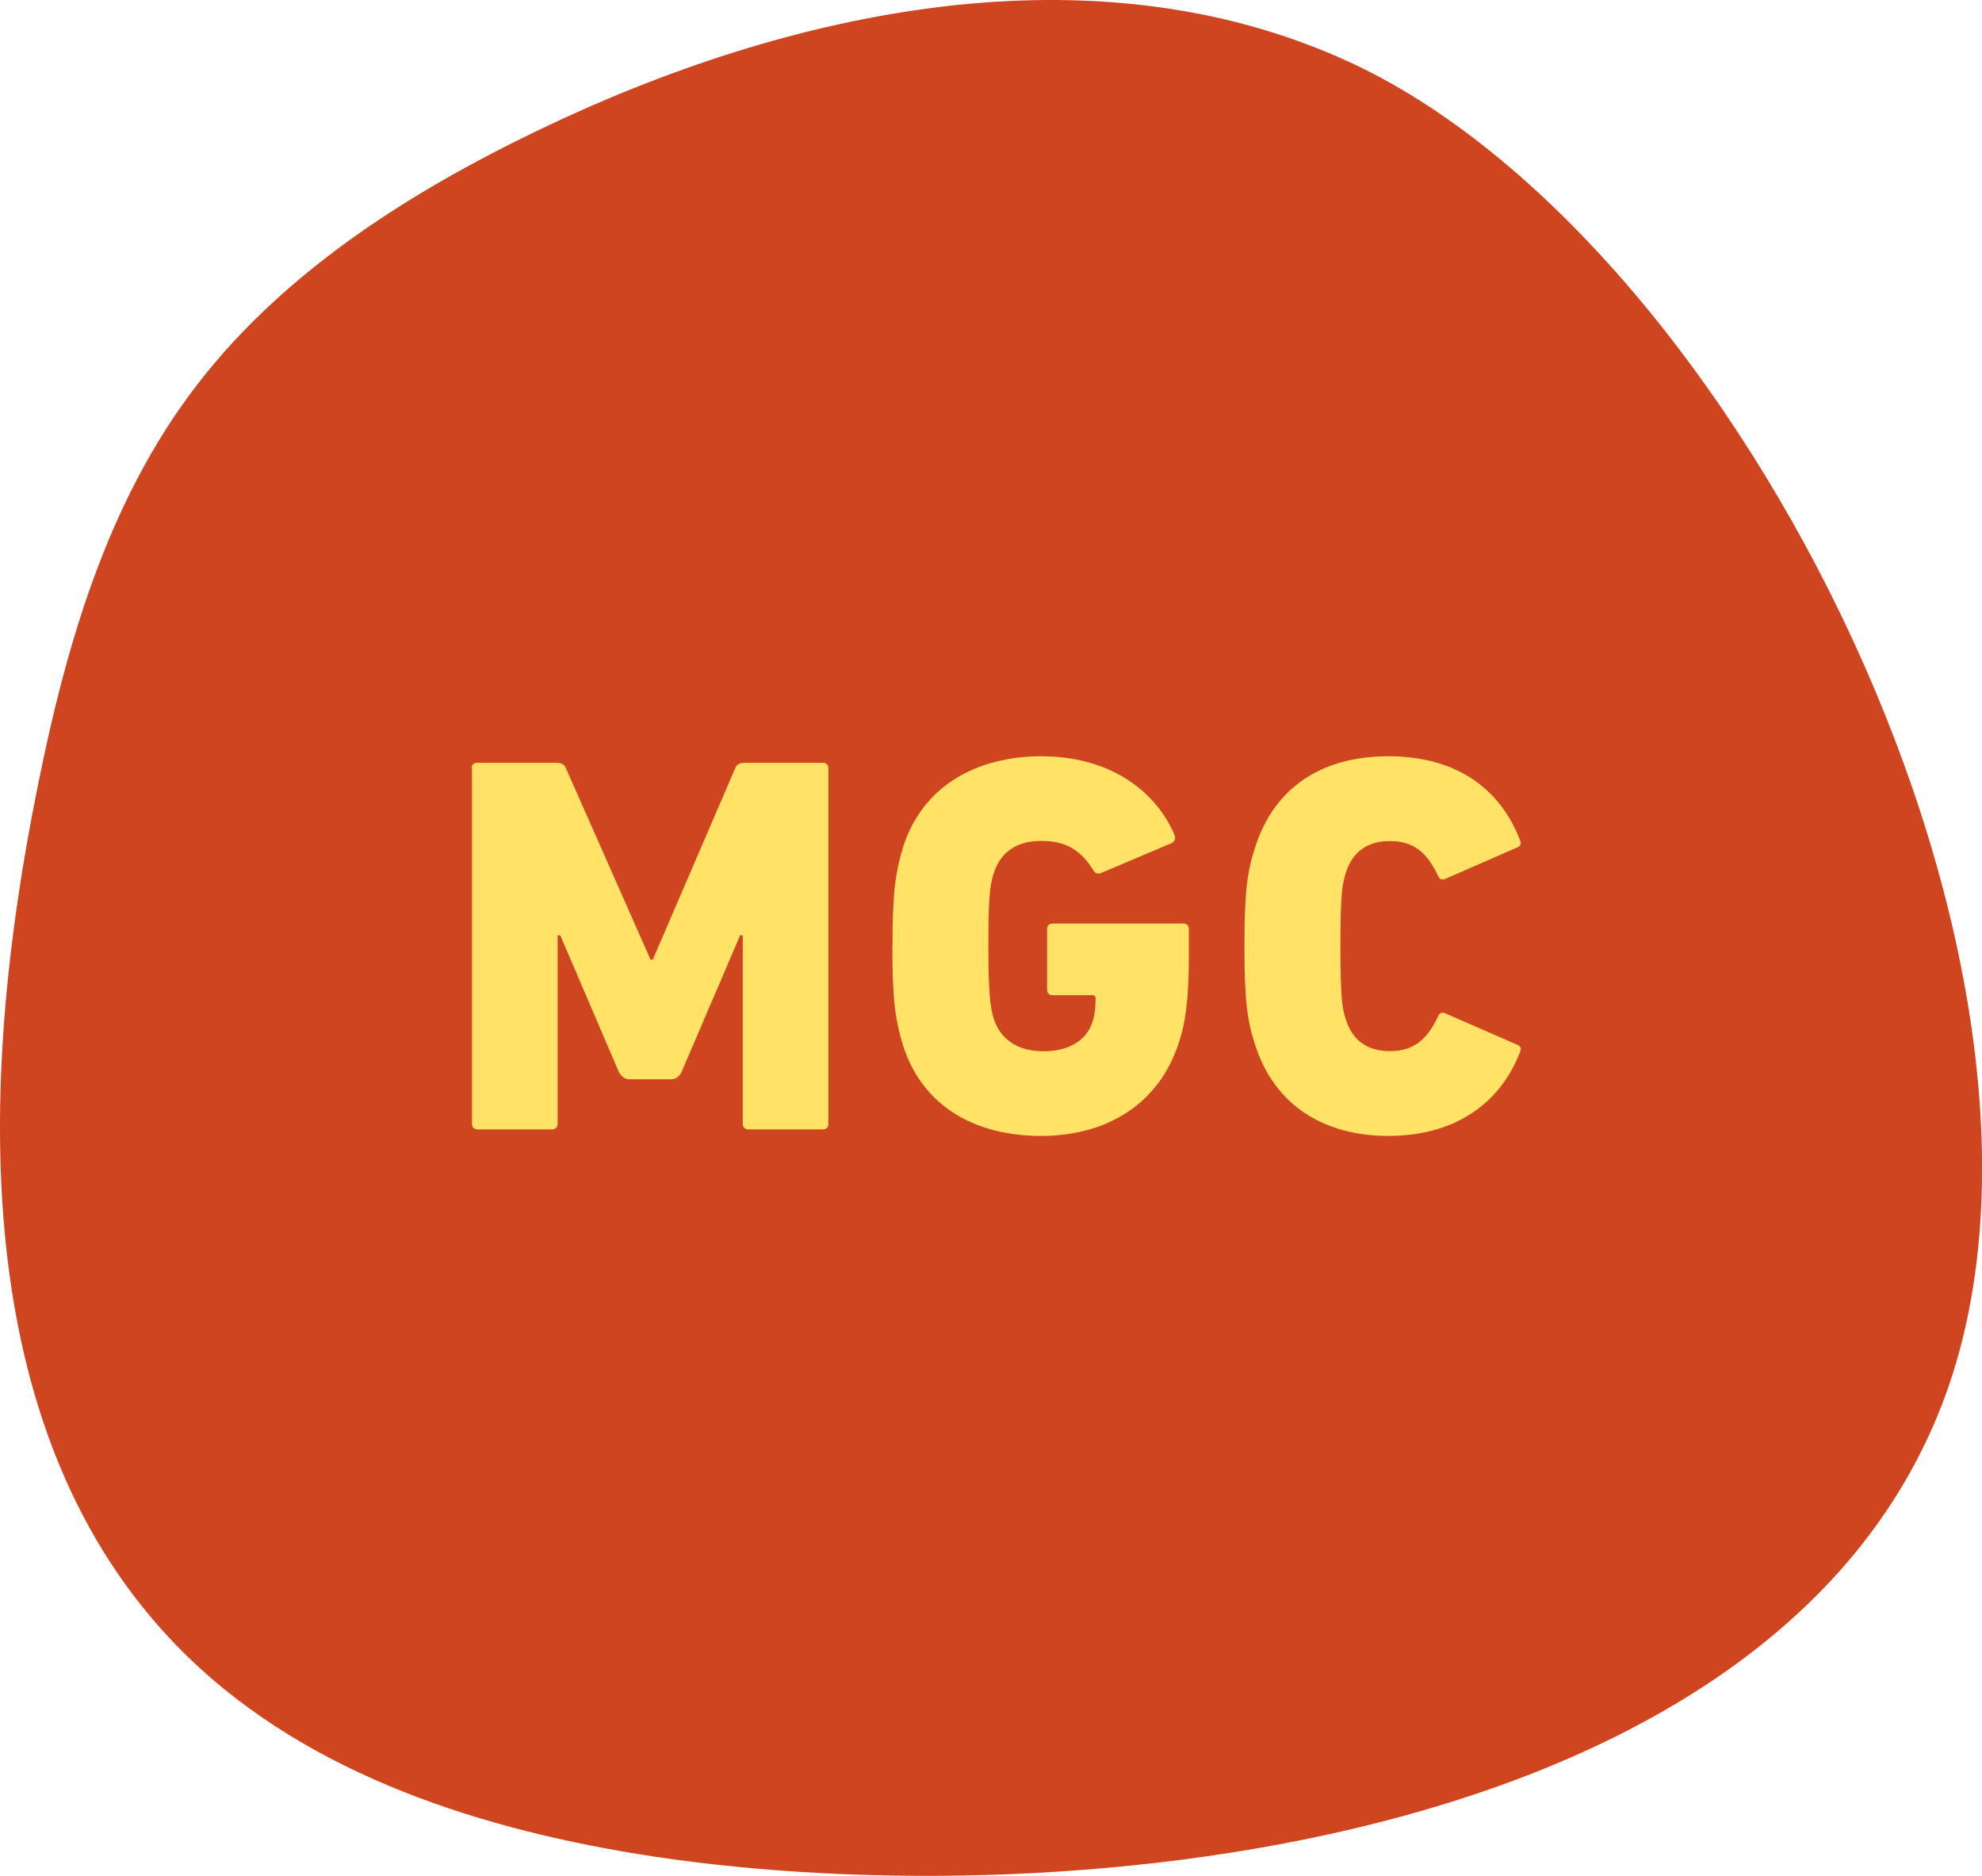 <?xml version="1.0" encoding="UTF-8"?><svg id="Calque_1" xmlns="http://www.w3.org/2000/svg" viewBox="0 0 136.06 128.76"><defs><style>.cls-1{fill:#ffe266;}.cls-2{fill:#cf4520;}</style></defs><path class="cls-2" d="m92.42,4.16c-17.44-7.91-38.15-3.54-55.41,4.75-9.15,4.4-18.01,10.05-24.03,18.23-6.12,8.32-8.84,18.62-10.77,28.77-3.75,19.74-4.07,42.65,9.93,57.06,8.19,8.43,19.98,12.38,31.59,14.28,27.74,4.52,77.65.16,89.6-30.89,11.21-29.12-13.94-79.97-40.91-92.2Z"/><path class="cls-1" d="m32.37,52.73c0-.22.15-.37.37-.37h5.48c.26,0,.52.07.63.37l5.81,13.14h.15l5.66-13.14c.11-.3.37-.37.63-.37h5.4c.22,0,.37.15.37.37v24.42c0,.22-.15.37-.37.37h-5.14c-.22,0-.37-.15-.37-.37v-12.95h-.18l-4.03,9.4c-.18.37-.48.48-.7.48h-2.89c-.22,0-.48-.11-.7-.48l-4.03-9.4h-.18v12.95c0,.22-.15.37-.37.37h-5.14c-.22,0-.37-.15-.37-.37v-24.42Z"/><path class="cls-1" d="m61.27,64.94c0-3.44.15-4.92.74-6.85,1.33-4.11,5-6.18,9.47-6.18s7.73,2.15,9.14,5.37c.11.26.04.48-.19.59l-4.81,2.04c-.22.11-.44.04-.55-.15-.85-1.37-1.85-2.04-3.59-2.04s-2.81.81-3.26,2.22c-.3.89-.37,2-.37,5s.11,4.14.37,5c.48,1.41,1.63,2.22,3.44,2.22,1.63,0,2.92-.7,3.33-2,.15-.44.22-.96.22-1.63,0-.15-.07-.22-.22-.22h-2.74c-.22,0-.37-.15-.37-.37v-4.18c0-.22.15-.37.37-.37h8.99c.22,0,.37.15.37.37v1.92c0,2.41-.15,4.29-.67,5.85-1.33,4.18-4.88,6.44-9.47,6.44s-8.14-2.07-9.47-6.18c-.59-1.92-.74-3.4-.74-6.85Z"/><path class="cls-1" d="m85.43,64.94c0-3.74.18-5.11.74-6.81,1.33-4.11,4.59-6.22,9.14-6.22s7.62,2.11,9.03,5.74c.11.26.07.41-.19.52l-4.92,2.15c-.26.11-.41.04-.52-.22-.7-1.48-1.59-2.37-3.29-2.37-1.59,0-2.59.78-3.03,2.18-.26.78-.37,1.55-.37,5.03s.11,4.26.37,5.03c.44,1.41,1.44,2.18,3.03,2.18,1.7,0,2.59-.89,3.29-2.37.11-.26.26-.33.52-.22l4.92,2.15c.26.11.3.26.19.52-1.41,3.63-4.59,5.74-9.03,5.74s-7.81-2.11-9.14-6.22c-.56-1.7-.74-3.07-.74-6.81Z"/></svg>